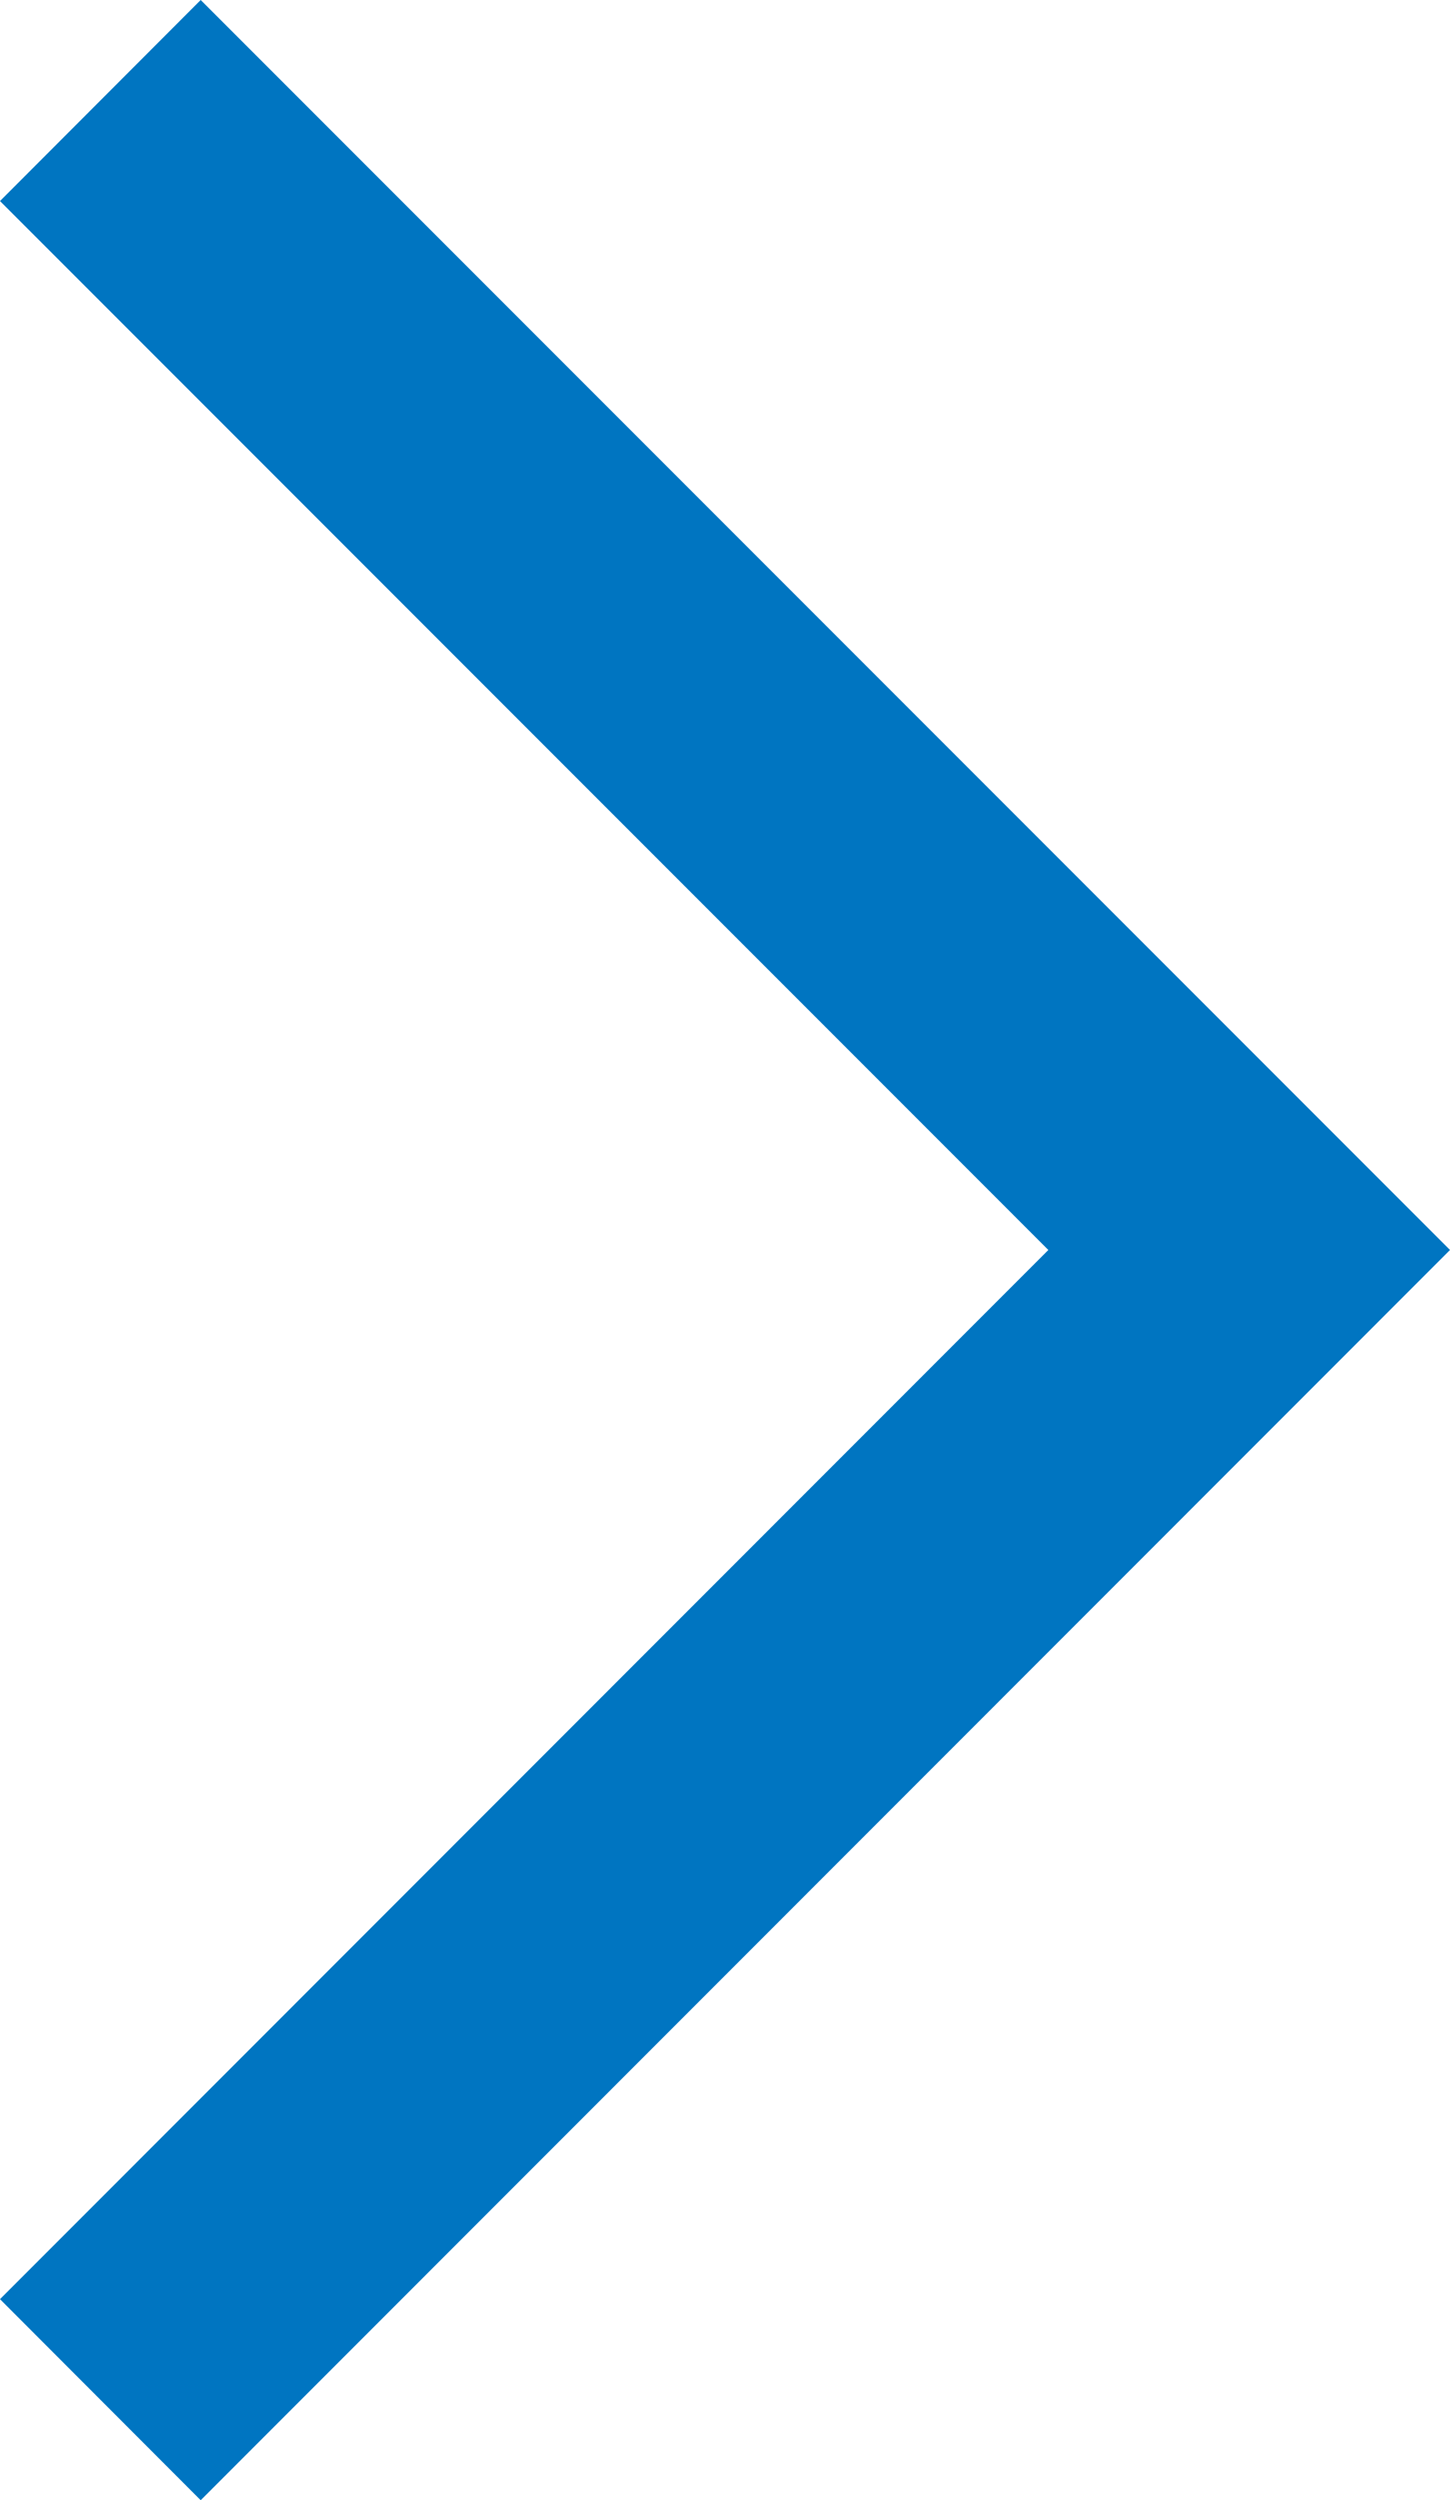 <?xml version="1.0" encoding="utf-8"?>
<!-- Generator: Adobe Illustrator 16.0.0, SVG Export Plug-In . SVG Version: 6.00 Build 0)  -->
<!DOCTYPE svg PUBLIC "-//W3C//DTD SVG 1.1//EN" "http://www.w3.org/Graphics/SVG/1.1/DTD/svg11.dtd">
<svg version="1.1" id="レイヤー_1" xmlns="http://www.w3.org/2000/svg" xmlns:xlink="http://www.w3.org/1999/xlink" x="0px"
	 y="0px" width="5.686px" height="9.799px" viewBox="0 0 5.686 9.799" enable-background="new 0 0 5.686 9.799"
	 xml:space="preserve">
<polygon fill="#0075C1" points="0.787,0 0,0.788 4.111,4.899 0,9.011 0.787,9.799 5.686,4.899 "/>
</svg>
